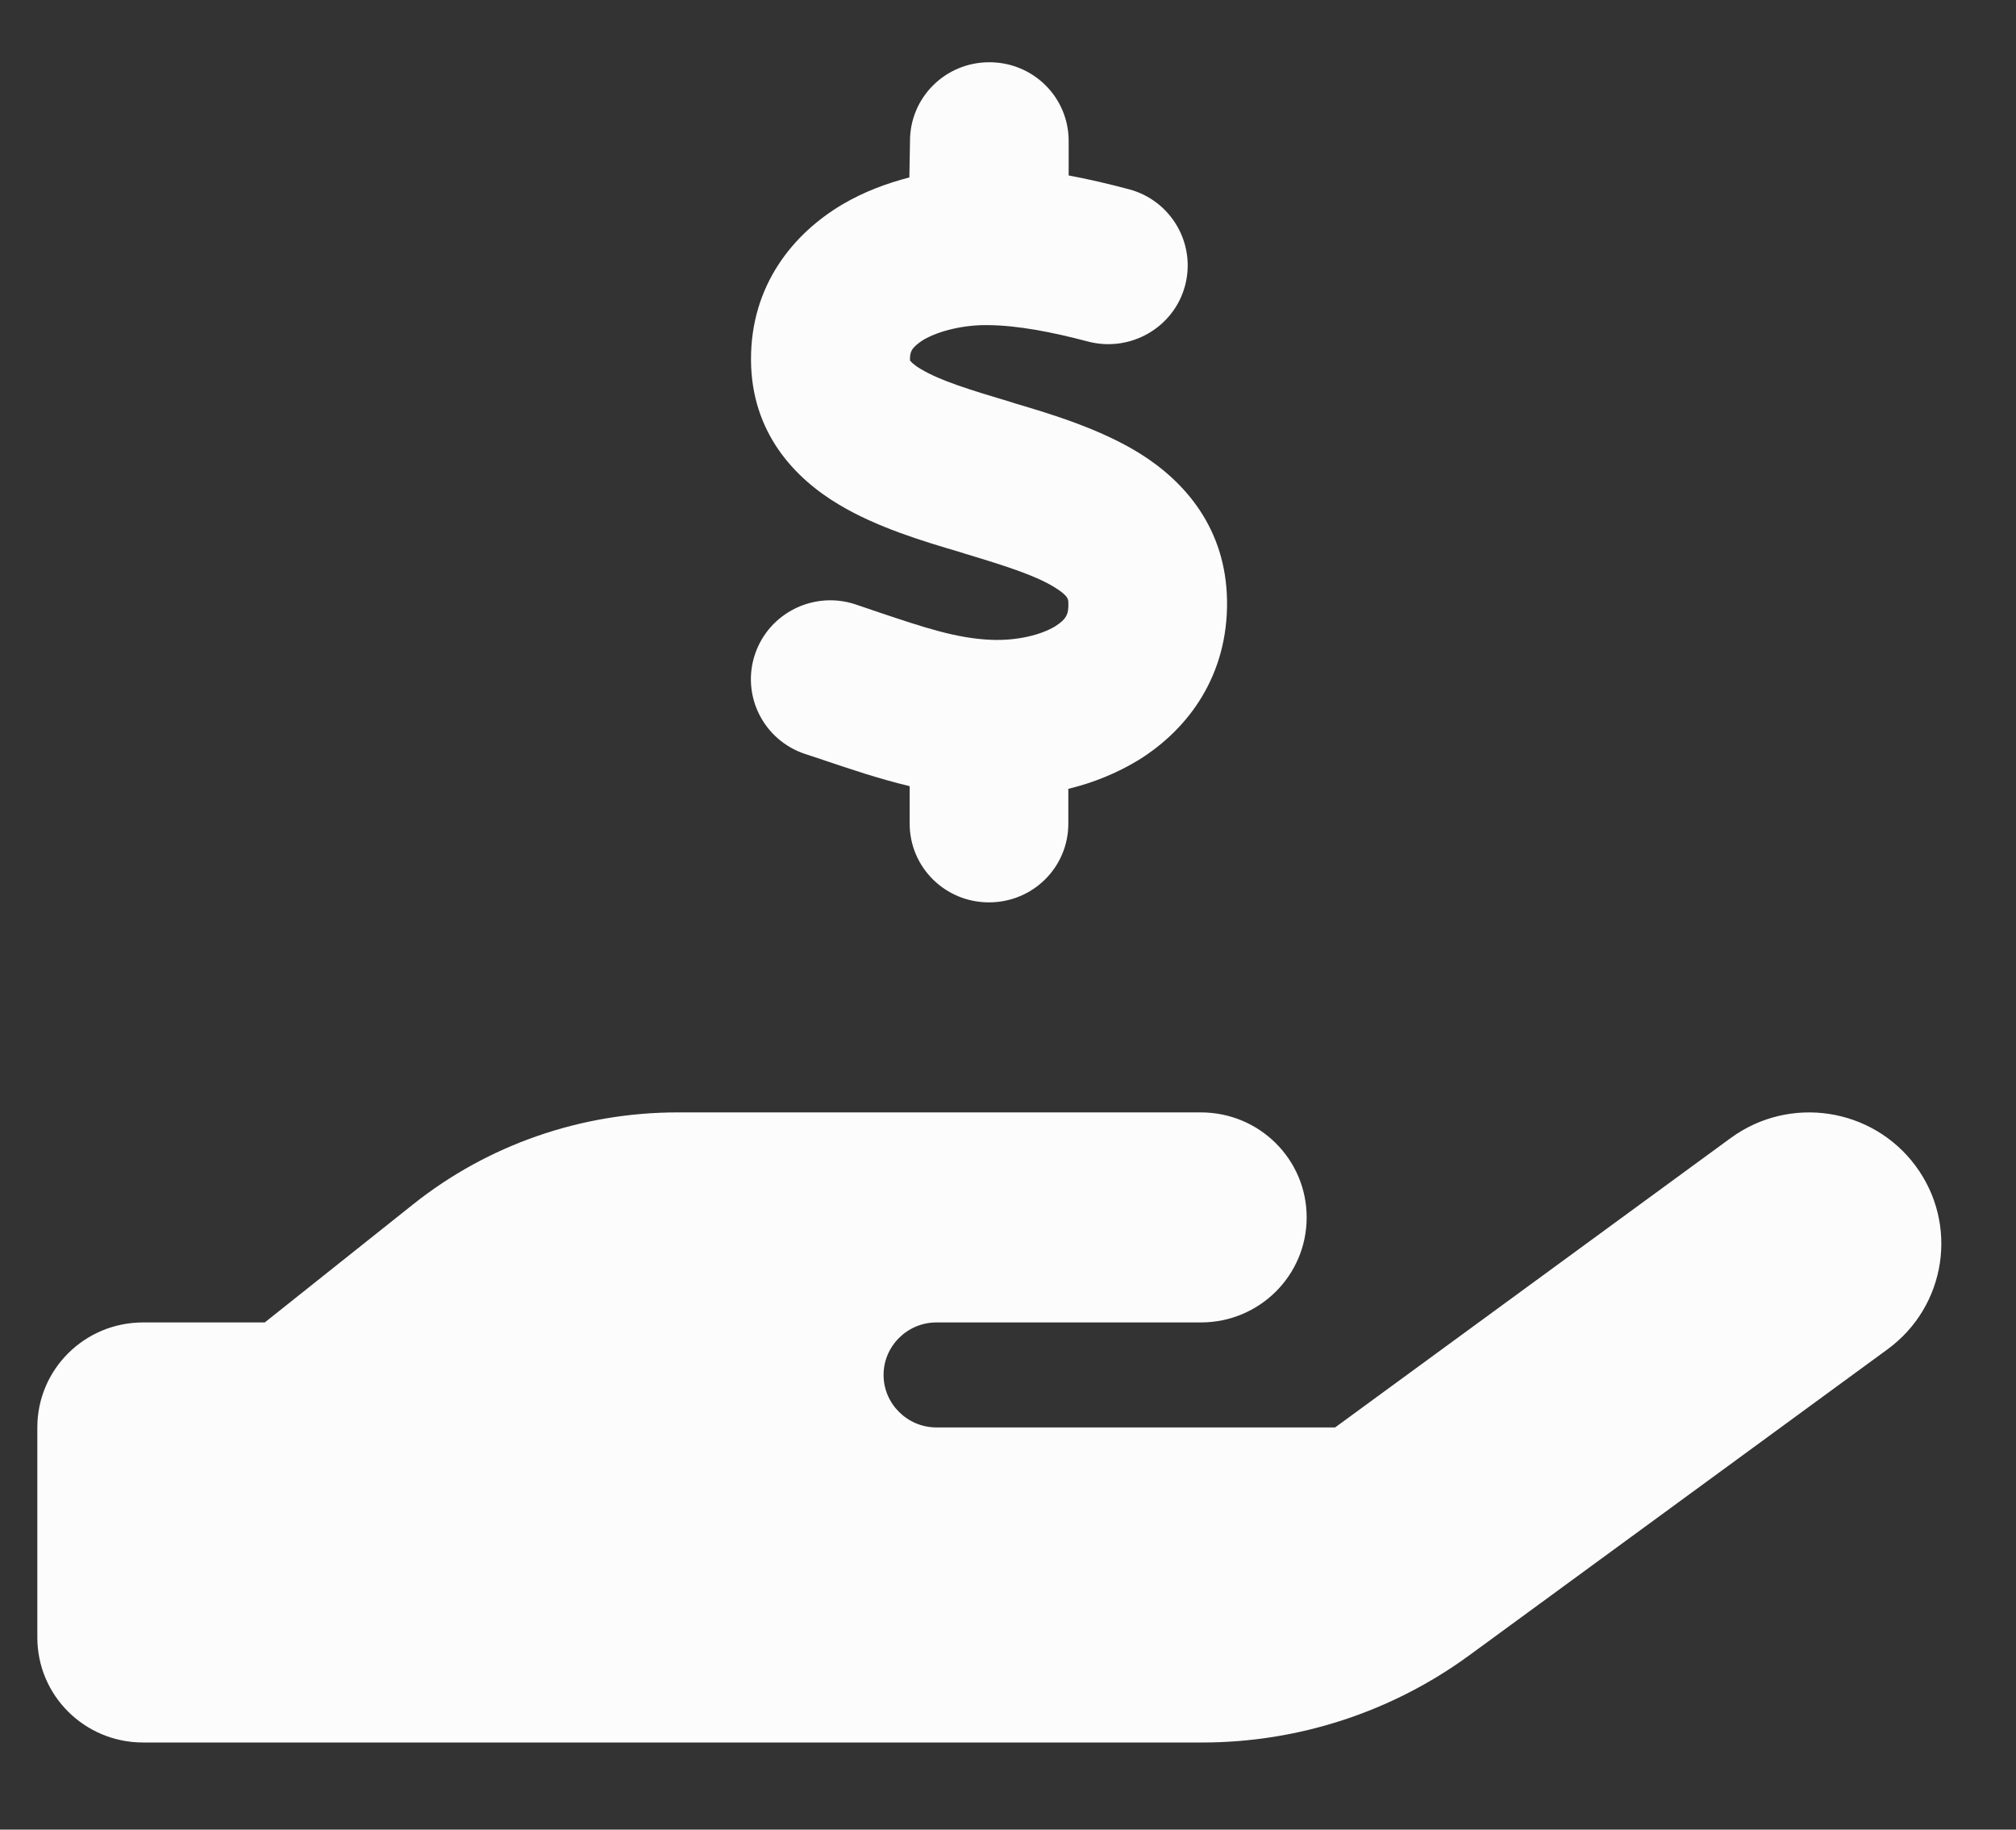 <svg xmlns="http://www.w3.org/2000/svg" width="54" height="49" viewBox="0 0 54 49" fill="none"><rect x="0" y="0" width="54" height="49" fill="#333333" stroke="none"/><path d="M28.625 3.776V4.699C29.192 4.804 29.741 4.936 30.237 5.068C31.37 5.367 32.043 6.527 31.742 7.652C31.441 8.777 30.272 9.445 29.139 9.146C28.174 8.891 27.271 8.716 26.465 8.707C25.819 8.698 25.163 8.856 24.747 9.094C24.561 9.208 24.473 9.304 24.437 9.357C24.411 9.401 24.375 9.463 24.375 9.603C24.375 9.63 24.375 9.647 24.375 9.656C24.393 9.674 24.455 9.761 24.667 9.885C25.181 10.192 25.942 10.429 27.093 10.772L27.173 10.799C28.156 11.089 29.466 11.484 30.529 12.143C31.742 12.899 32.84 14.156 32.867 16.09C32.893 18.067 31.857 19.509 30.502 20.352C29.909 20.713 29.272 20.968 28.616 21.126V22.057C28.616 23.226 27.669 24.167 26.491 24.167C25.314 24.167 24.366 23.226 24.366 22.057V21.055C23.525 20.853 22.755 20.59 22.1 20.37C21.914 20.308 21.737 20.247 21.569 20.194C20.453 19.825 19.851 18.63 20.223 17.522C20.595 16.415 21.799 15.817 22.914 16.186C23.145 16.265 23.357 16.336 23.561 16.406C24.765 16.81 25.633 17.1 26.562 17.136C27.271 17.162 27.899 16.995 28.262 16.775C28.43 16.67 28.51 16.582 28.546 16.52C28.581 16.468 28.625 16.362 28.616 16.16V16.142C28.616 16.054 28.616 15.958 28.262 15.738C27.758 15.422 26.996 15.175 25.863 14.833L25.695 14.78C24.738 14.499 23.481 14.121 22.472 13.514C21.276 12.803 20.125 11.581 20.116 9.638C20.108 7.626 21.259 6.246 22.569 5.472C23.136 5.138 23.747 4.91 24.358 4.752L24.375 3.776C24.375 2.607 25.323 1.667 26.5 1.667C27.678 1.667 28.625 2.607 28.625 3.776ZM51.31 31.224C52.47 32.789 52.133 34.986 50.557 36.138L39.348 44.338C37.276 45.849 34.779 46.667 32.202 46.667H18H3.833C2.266 46.667 1 45.41 1 43.854V38.229C1 36.674 2.266 35.417 3.833 35.417H7.092L11.067 32.253C13.077 30.653 15.574 29.792 18.151 29.792H25.084H26.5H32.167C33.734 29.792 35 31.049 35 32.604C35 34.16 33.734 35.417 32.167 35.417H26.5H25.084C24.304 35.417 23.667 36.05 23.667 36.823C23.667 37.596 24.304 38.229 25.084 38.229H35.762L46.36 30.477C47.936 29.326 50.15 29.66 51.31 31.224ZM18.142 35.417H18.062C18.089 35.417 18.115 35.417 18.142 35.417Z" fill="#FCFCFC"></path></svg>